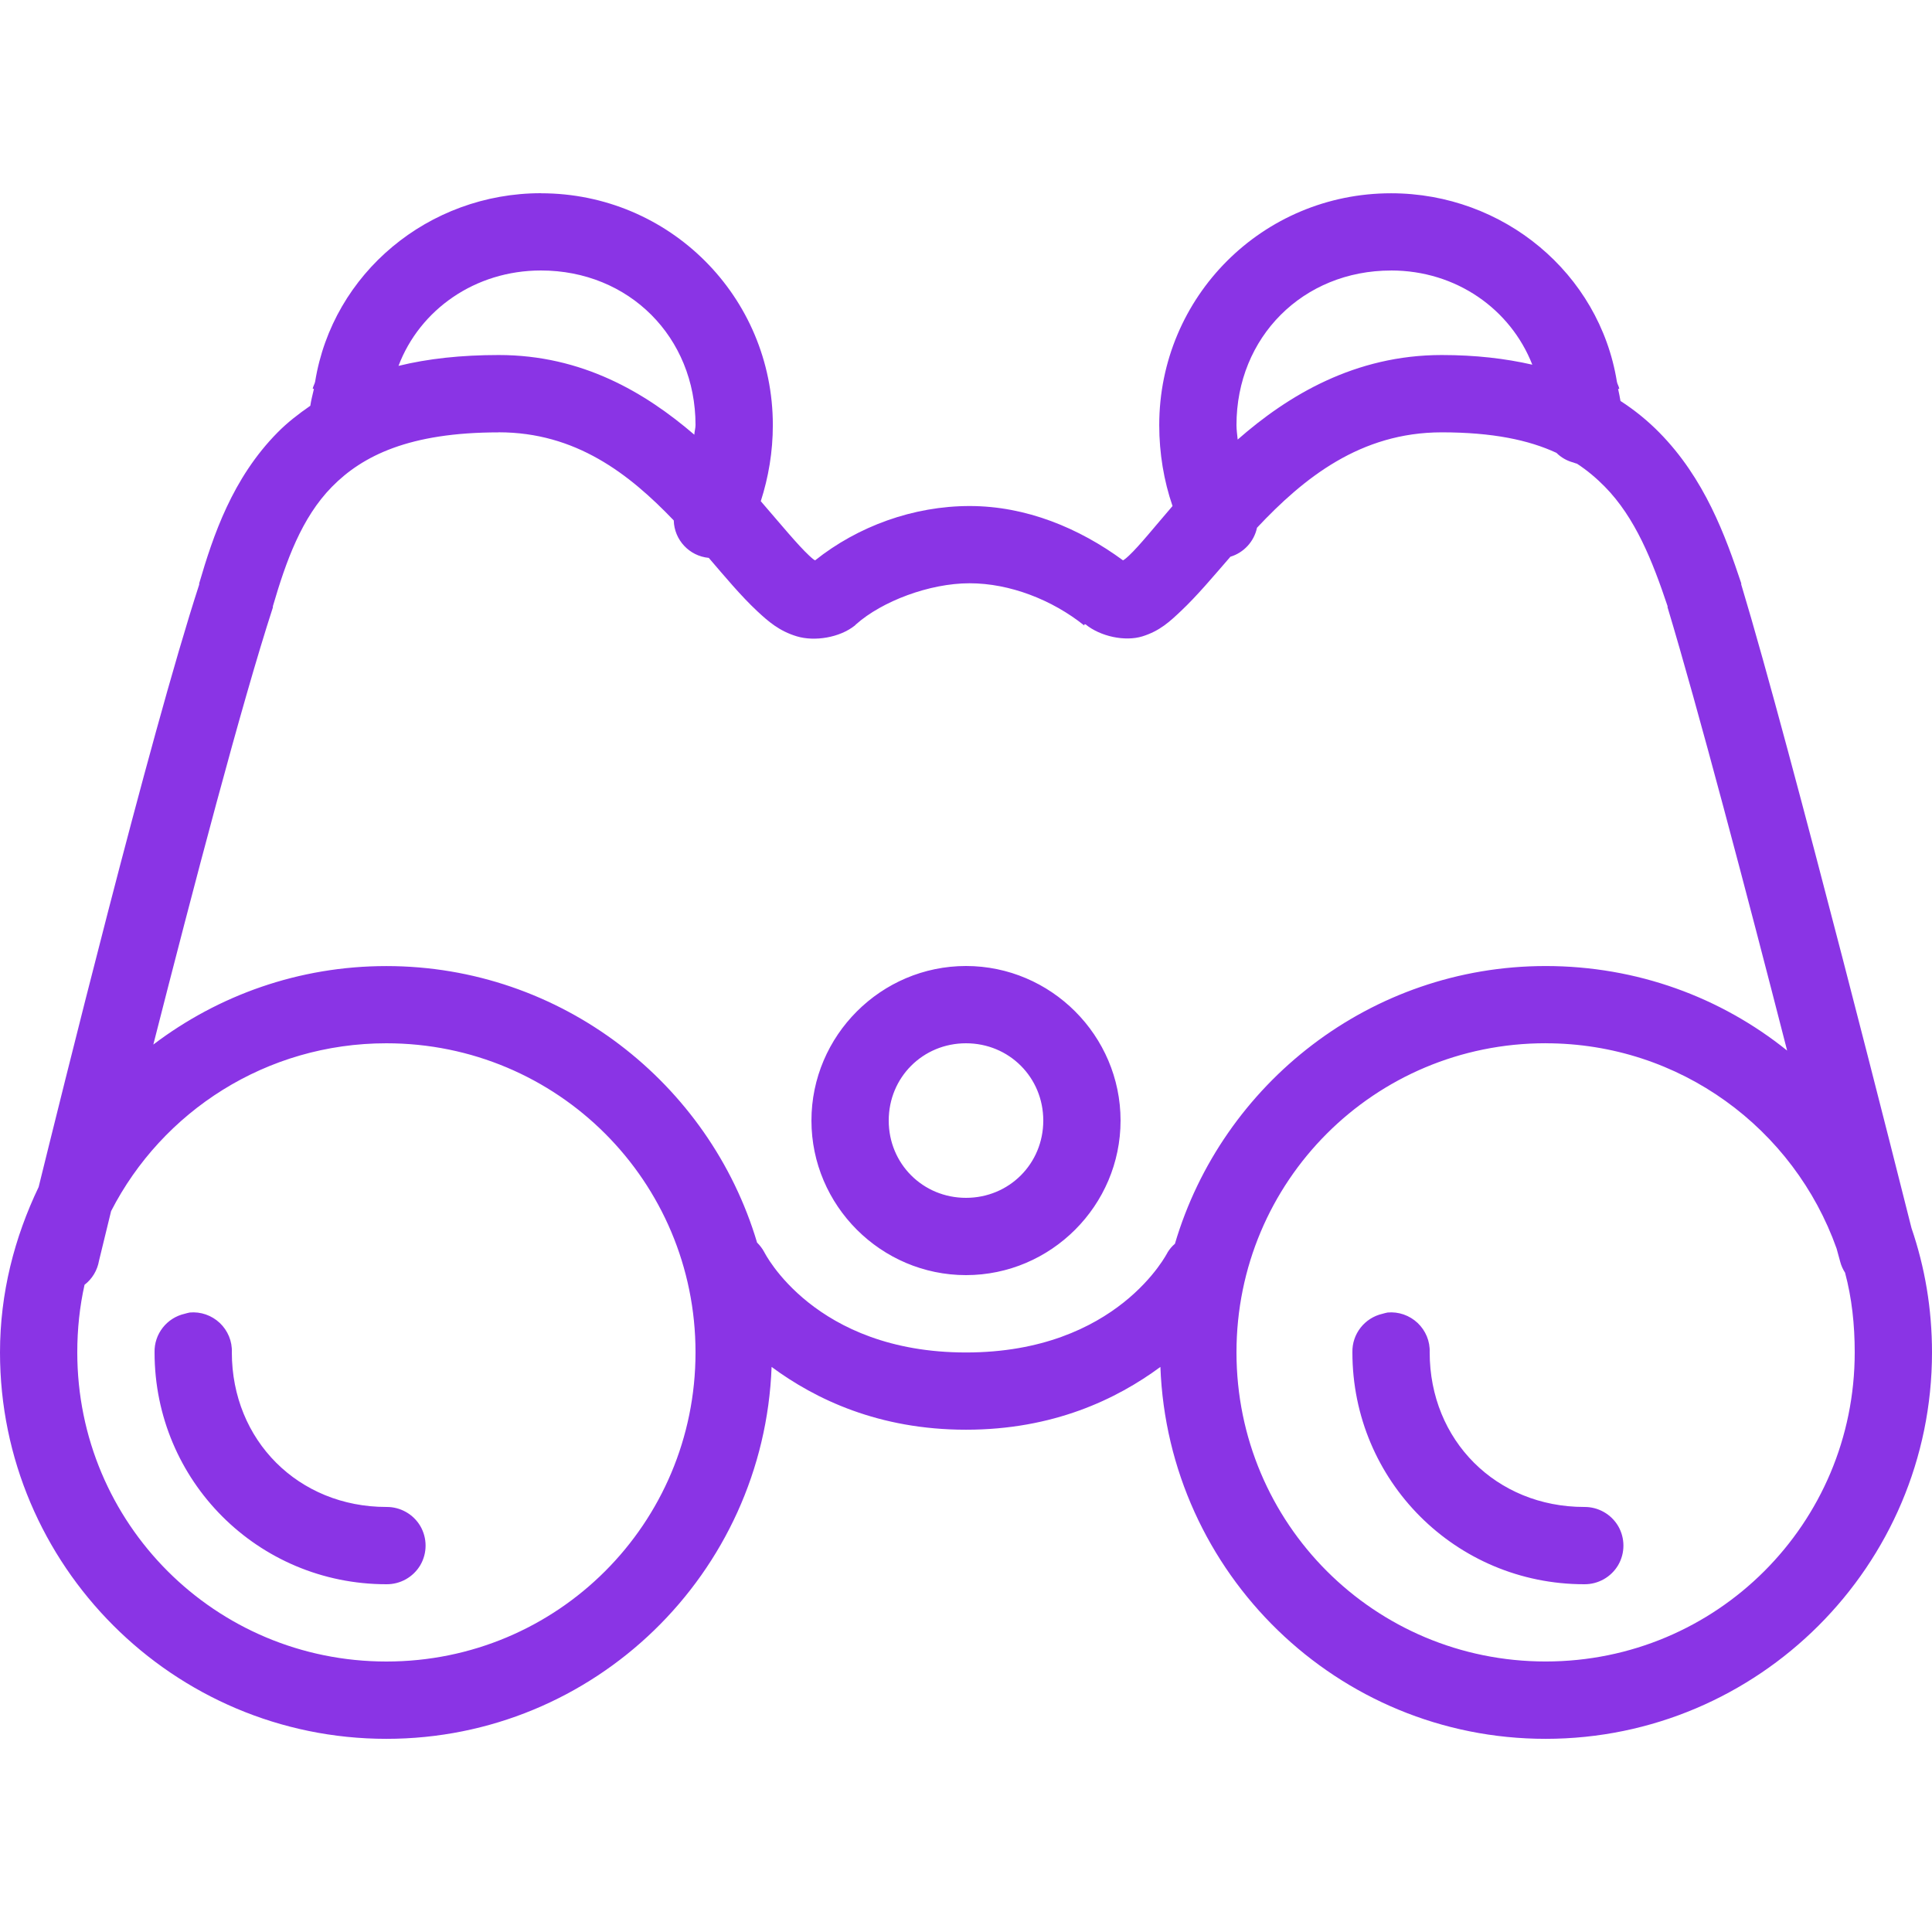 <?xml version="1.0" encoding="UTF-8"?> <svg xmlns="http://www.w3.org/2000/svg" xmlns:xlink="http://www.w3.org/1999/xlink" viewBox="0,0,256,256" width="50px" height="50px" fill-rule="nonzero"><g fill="#8a34e5" fill-rule="nonzero" stroke="none" stroke-width="1" stroke-linecap="butt" stroke-linejoin="miter" stroke-miterlimit="10" stroke-dasharray="" stroke-dashoffset="0" font-family="none" font-weight="none" font-size="none" text-anchor="none" style="mix-blend-mode: normal"><g transform="scale(5.12,5.12)"><path d="M14,5c-2.91,0 -5.391,2.07 -5.844,4.875c-0.012,0.066 -0.055,0.121 -0.062,0.188h0.031c-0.035,0.152 -0.074,0.293 -0.094,0.438c-0.305,0.211 -0.598,0.438 -0.844,0.688c-1.176,1.188 -1.672,2.68 -2.031,3.906c-0.004,0.008 0.004,0.023 0,0.031c-1.297,3.988 -3.621,13.43 -4.156,15.594c-0.625,1.305 -1,2.742 -1,4.281c0,5.512 4.488,10 10,10c5.387,0 9.77,-4.285 9.969,-9.625c1.133,0.836 2.773,1.625 5.031,1.625c2.258,0 3.898,-0.789 5.031,-1.625c0.199,5.34 4.582,9.625 9.969,9.625c5.512,0 10,-4.488 10,-10c0,-1.129 -0.184,-2.207 -0.531,-3.219c-0.164,-0.656 -3.117,-12.391 -4.406,-16.656v-0.031c-0.406,-1.219 -0.945,-2.711 -2.125,-3.906c-0.293,-0.297 -0.625,-0.57 -1,-0.812c-0.02,-0.105 -0.035,-0.203 -0.062,-0.312h0.031c-0.008,-0.066 -0.051,-0.121 -0.062,-0.188c-0.453,-2.805 -2.934,-4.875 -5.844,-4.875c-3.324,0 -6,2.676 -6,6c0,0.734 0.121,1.445 0.344,2.094c-0.465,0.539 -0.855,1.027 -1.125,1.281c-0.113,0.105 -0.121,0.102 -0.156,0.125c-1.137,-0.836 -2.508,-1.406 -3.969,-1.406c-1.457,0 -2.891,0.523 -4,1.406c-0.039,-0.023 -0.043,-0.02 -0.156,-0.125c-0.293,-0.273 -0.734,-0.809 -1.25,-1.406c0.199,-0.617 0.312,-1.277 0.312,-1.969c0,-3.324 -2.676,-6 -6,-6zM14,7c2.277,0 4,1.723 4,4c0,0.086 -0.027,0.164 -0.031,0.25c-1.27,-1.09 -2.902,-2.062 -5.062,-2.062c-0.969,0 -1.836,0.094 -2.594,0.281c0.551,-1.453 1.98,-2.469 3.688,-2.469zM36,7c1.691,0 3.094,1.004 3.656,2.438c-0.699,-0.16 -1.469,-0.25 -2.344,-0.25c-2.242,0 -3.977,1.043 -5.281,2.188c-0.012,-0.129 -0.031,-0.25 -0.031,-0.375c0,-2.277 1.723,-4 4,-4zM12.906,11.188c1.996,0 3.375,1.074 4.531,2.281c0.012,0.504 0.402,0.922 0.906,0.969c0.426,0.496 0.832,0.984 1.25,1.375c0.285,0.266 0.574,0.52 1.031,0.656c0.457,0.137 1.105,0.035 1.5,-0.281l0.031,-0.031c0.668,-0.594 1.895,-1.062 2.938,-1.062c1.043,0 2.141,0.43 2.969,1.094v-0.031h0.031c0.387,0.316 1.023,0.449 1.469,0.312c0.457,-0.141 0.719,-0.391 1,-0.656c0.422,-0.398 0.84,-0.898 1.281,-1.406c0.348,-0.105 0.613,-0.395 0.688,-0.75c1.207,-1.285 2.676,-2.469 4.781,-2.469c1.316,0 2.254,0.199 2.969,0.531c0.121,0.121 0.273,0.207 0.438,0.25c0.031,0.012 0.062,0.023 0.094,0.031c0.27,0.176 0.512,0.383 0.719,0.594c0.789,0.801 1.234,1.922 1.625,3.094c0.004,0.008 -0.004,0.023 0,0.031c0.77,2.551 2.051,7.398 3.094,11.469c-1.715,-1.379 -3.887,-2.188 -6.25,-2.188c-4.531,0 -8.371,3.043 -9.594,7.188c-0.074,0.062 -0.137,0.137 -0.188,0.219c0,0 -1.289,2.594 -5.219,2.594c-3.93,0 -5.219,-2.594 -5.219,-2.594c-0.051,-0.094 -0.113,-0.176 -0.188,-0.25c-1.23,-4.129 -5.07,-7.156 -9.594,-7.156c-2.266,0 -4.352,0.758 -6.031,2.031c1.035,-4.062 2.289,-8.836 3.094,-11.312v-0.031c0.34,-1.164 0.742,-2.293 1.531,-3.094c0.789,-0.801 2,-1.406 4.312,-1.406zM25,25c-2.199,0 -4,1.801 -4,4c0,2.199 1.801,4 4,4c2.199,0 4,-1.801 4,-4c0,-2.199 -1.801,-4 -4,-4zM10,27c4.43,0 8,3.57 8,8c0,4.43 -3.57,8 -8,8c-4.43,0 -8,-3.57 -8,-8c0,-0.602 0.062,-1.188 0.188,-1.75c0.199,-0.152 0.332,-0.375 0.375,-0.625c0,0 0.262,-1.078 0.312,-1.281c1.324,-2.582 4.016,-4.344 7.125,-4.344zM25,27c1.117,0 2,0.883 2,2c0,1.117 -0.883,2 -2,2c-1.117,0 -2,-0.883 -2,-2c0,-1.117 0.883,-2 2,-2zM40,27c3.484,0 6.43,2.215 7.531,5.312c0.004,0.016 0.094,0.344 0.094,0.344c0.027,0.102 0.07,0.195 0.125,0.281c0.176,0.656 0.25,1.348 0.25,2.062c0,4.43 -3.57,8 -8,8c-4.43,0 -8,-3.57 -8,-8c0,-4.43 3.57,-8 8,-8zM4.906,33.969c-0.043,0.008 -0.086,0.02 -0.125,0.031c-0.465,0.105 -0.793,0.523 -0.781,1c0,3.324 2.676,6 6,6c0.359,0.004 0.695,-0.184 0.879,-0.496c0.18,-0.312 0.18,-0.695 0,-1.008c-0.184,-0.312 -0.52,-0.5 -0.879,-0.496c-2.277,0 -4,-1.723 -4,-4c0.012,-0.289 -0.105,-0.566 -0.312,-0.762c-0.211,-0.199 -0.496,-0.297 -0.781,-0.27zM35.906,33.969c-0.043,0.008 -0.086,0.02 -0.125,0.031c-0.465,0.105 -0.793,0.523 -0.781,1c0,3.324 2.676,6 6,6c0.359,0.004 0.695,-0.184 0.879,-0.496c0.18,-0.312 0.18,-0.695 0,-1.008c-0.184,-0.312 -0.52,-0.5 -0.879,-0.496c-2.277,0 -4,-1.723 -4,-4c0.012,-0.289 -0.105,-0.566 -0.312,-0.762c-0.211,-0.199 -0.496,-0.297 -0.781,-0.27z"></path></g></g></svg> 